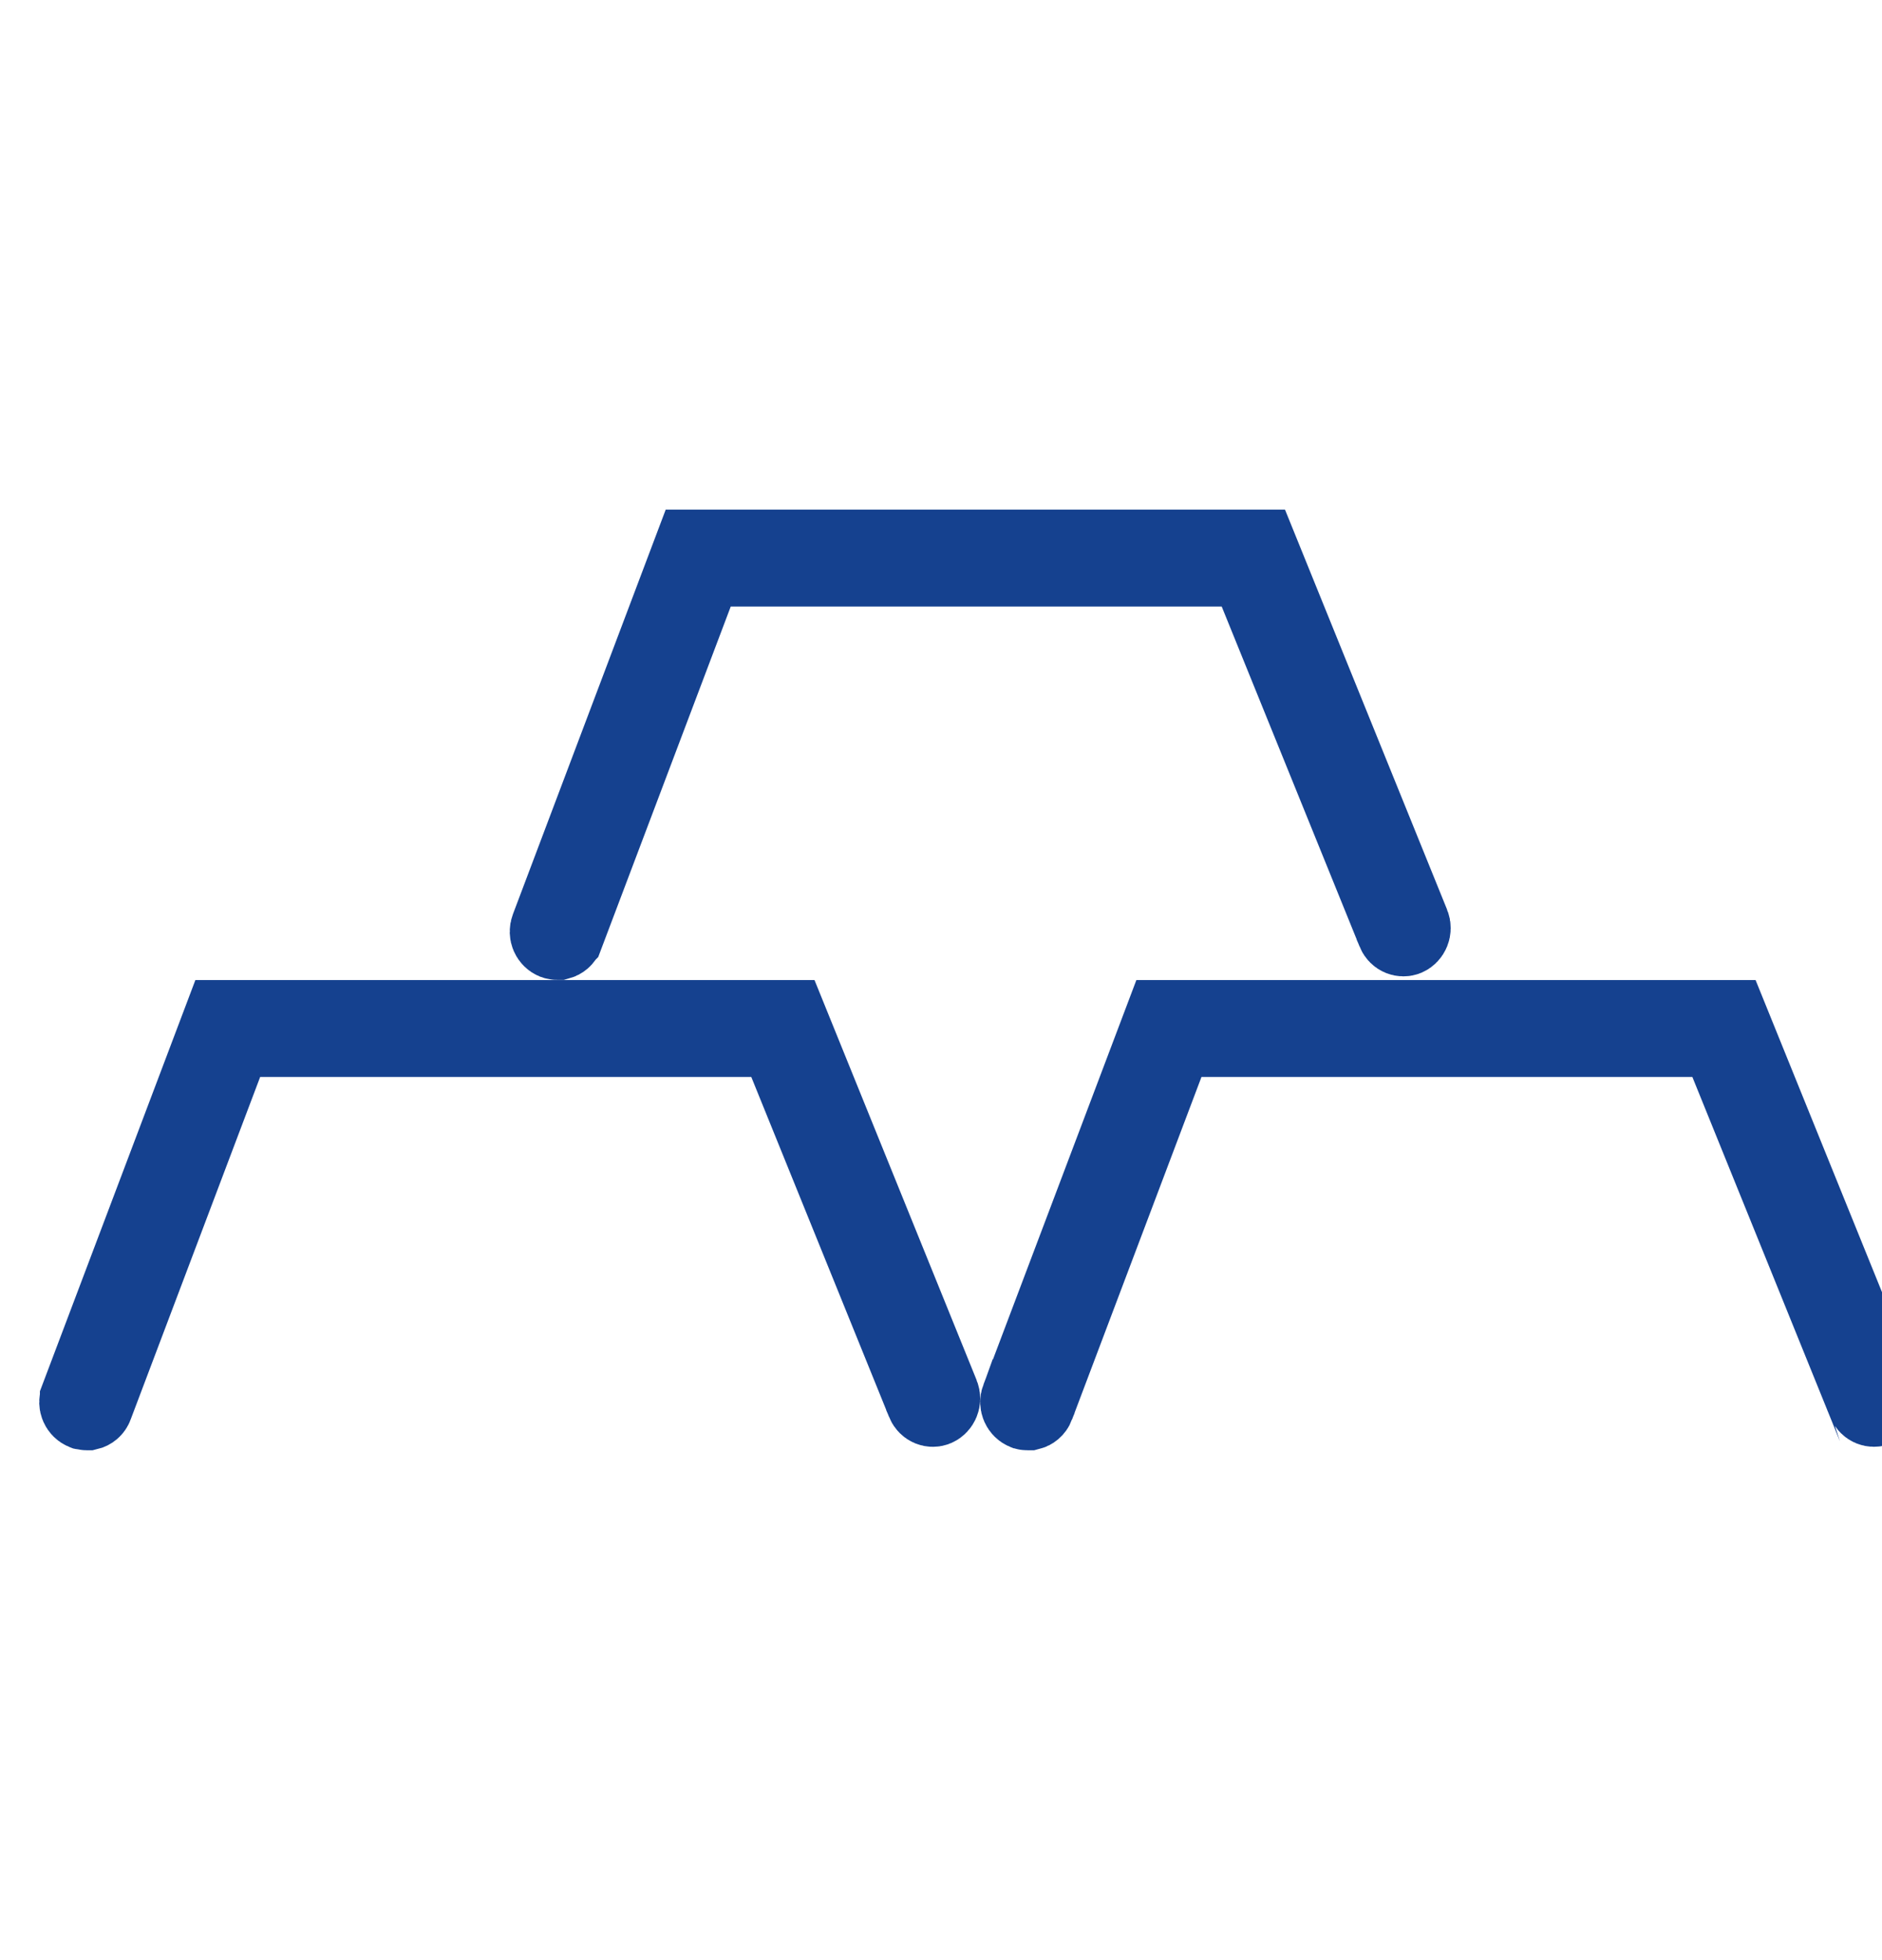 <svg width="24" height="25" viewBox="0 0 24 25" fill="none" xmlns="http://www.w3.org/2000/svg">
<g clip-path="url(#clip0_317_520)">
<path d="M1.198 17.93C1.184 17.968 1.154 17.99 1.124 17.997H1.104C1.096 17.997 1.091 17.997 1.087 17.996C1.083 17.995 1.08 17.994 1.075 17.993L1.075 17.993L1.07 17.991C1.018 17.97 0.983 17.904 1.009 17.837L1.009 17.836L2.837 13H10.05L11.99 17.788L11.99 17.788C12.018 17.856 11.983 17.924 11.932 17.946C11.888 17.965 11.827 17.947 11.801 17.885C11.801 17.885 11.801 17.884 11.801 17.884L10.044 13.548L9.918 13.236H9.581H3.318H2.972L2.85 13.559L1.198 17.929L1.198 17.93Z" fill="#15418F" stroke="#15418F"/>
<path d="M13.129 17.997H13.104C13.096 17.997 13.091 17.997 13.087 17.996C13.083 17.996 13.08 17.994 13.075 17.993L13.075 17.993L13.07 17.991C13.018 17.97 12.983 17.904 13.008 17.836L13.009 17.836L14.837 13H22.051L23.99 17.788L23.99 17.788C24.018 17.856 23.983 17.924 23.933 17.946C23.888 17.964 23.828 17.947 23.802 17.885C23.802 17.885 23.802 17.884 23.801 17.884L22.045 13.548L21.918 13.236H21.581H15.322H14.976L14.854 13.559L13.203 17.929L13.203 17.93C13.188 17.968 13.158 17.99 13.129 17.997Z" fill="#15418F" stroke="#15418F"/>
<path d="M7.198 11.93C7.184 11.968 7.154 11.99 7.124 11.998H7.104C7.096 11.998 7.091 11.997 7.087 11.996C7.084 11.995 7.08 11.995 7.075 11.993L7.075 11.993L7.07 11.991C7.018 11.97 6.983 11.904 7.009 11.836L7.009 11.836L8.835 7H16.05L17.99 11.788L17.99 11.788C18.018 11.855 17.983 11.924 17.932 11.946C17.888 11.964 17.827 11.947 17.801 11.885C17.801 11.884 17.801 11.884 17.801 11.884L16.043 7.548L15.917 7.236H15.58H9.318H8.973L8.851 7.559L7.199 11.929L7.198 11.93Z" fill="#15418F" stroke="#15418F"/>
</g>
<defs>
<clipPath id="clip0_317_520">
<rect width="24" height="24" fill="white" transform="translate(0 0.5)"/>
</clipPath>
</defs>
</svg>